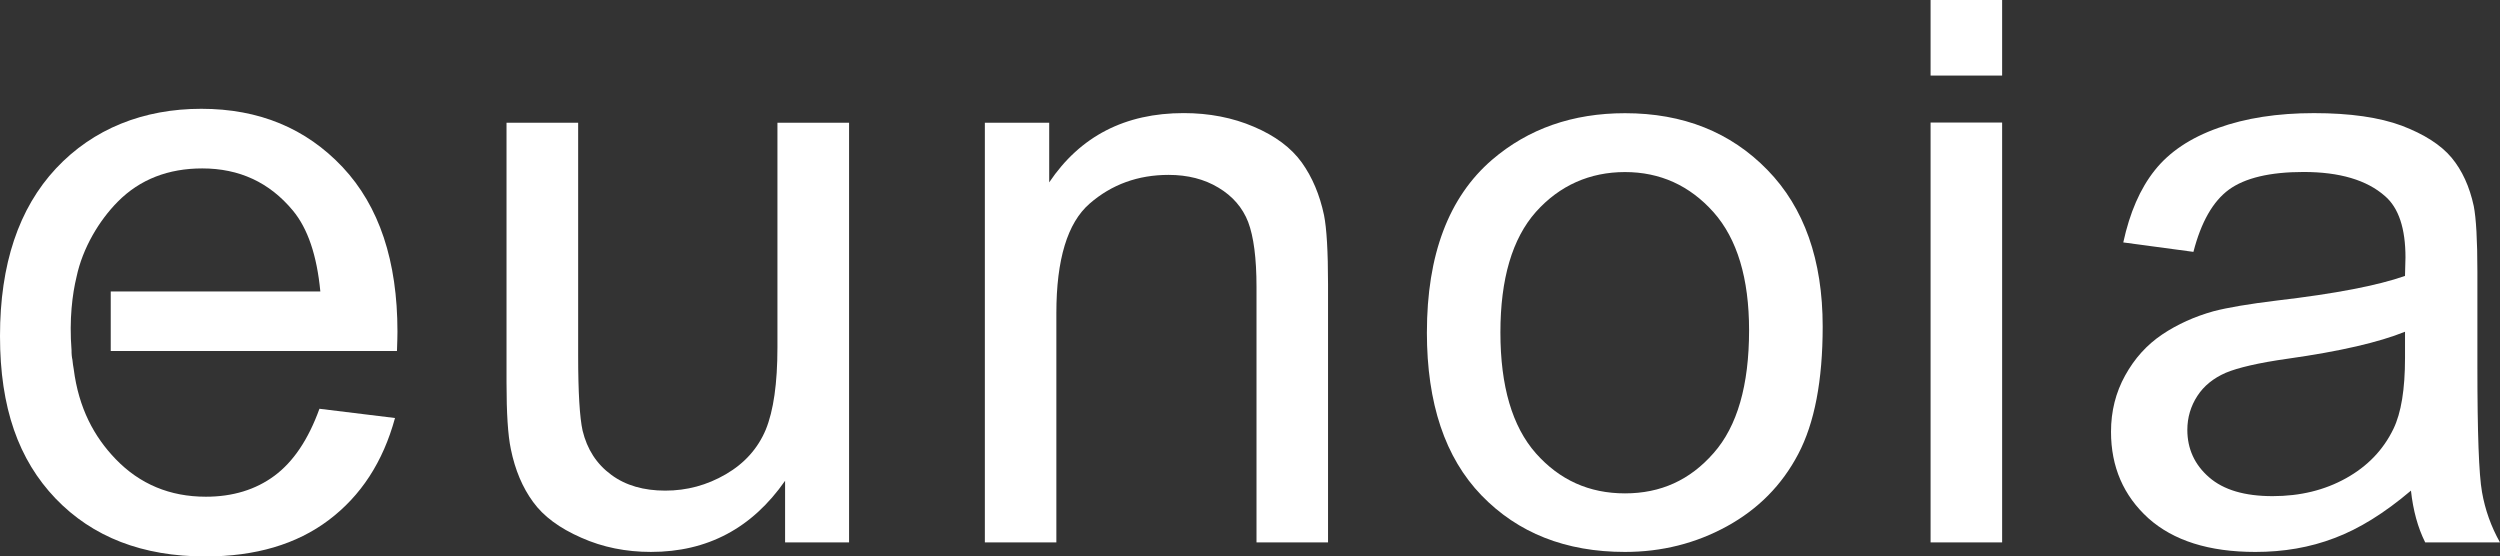 <?xml version="1.0" encoding="UTF-8"?>
<svg id="_레이어_2" data-name="레이어 2" xmlns="http://www.w3.org/2000/svg" viewBox="0 0 1417.32 315.47">
  <rect x="0" y="0" width="1417.32" height="315.47" fill="#333333" stroke="none"/>
  <defs>
    <style>
      .cls-1 {
        fill: #fff;
        stroke-width: 0px;
      }
    </style>
  </defs>
  <g id="_레이어_1-2" data-name="레이어 1">
    <g>
      <path class="cls-1" d="m445.09,307.49v-34.92c-18.72,26.85-44.01,40.33-76.04,40.33-14.1,0-27.35-2.62-39.55-8.08-12.31-5.4-21.39-12.09-27.3-20.28-5.96-8.13-10.19-18.1-12.59-29.91-1.67-7.97-2.45-20.45-2.45-37.66V69.58h40.61v131.97c0,21.06.89,35.2,2.51,42.56,2.56,10.58,7.91,18.94,16.27,25.07,8.19,6.08,18.44,8.97,30.64,8.97s23.62-3.06,34.32-9.3c10.64-6.19,18.16-14.65,22.61-25.23,4.4-10.75,6.63-26.3,6.63-46.63v-127.4h40.61v237.92h-36.26Z"/>
      <path class="cls-1" d="m558.34,307.49V69.58h36.48v33.81c17.61-26.18,43.01-39.27,76.26-39.27,14.37,0,27.74,2.56,39.77,7.74,12.09,5.13,21.16,11.92,27.18,20.28,5.96,8.36,10.15,18.27,12.59,29.8,1.5,7.46,2.28,20.55,2.28,39.27v146.28h-40.55v-144.77c0-16.38-1.62-28.63-4.74-36.88-3.17-8.14-8.8-14.65-16.83-19.45-8.02-4.84-17.43-7.24-28.29-7.24-17.27,0-32.25,5.4-44.79,16.32-12.53,10.92-18.82,31.58-18.82,62.06v129.96h-40.55Z"/>
      <path class="cls-1" d="m808.95,188.46c0-43.95,12.31-76.65,36.94-97.87,20.6-17.66,45.73-26.41,75.37-26.41,32.92,0,59.82,10.69,80.72,32.14,20.88,21.39,31.35,51.08,31.35,88.8,0,30.64-4.62,54.76-13.87,72.31-9.24,17.6-22.67,31.18-40.39,40.93-17.66,9.7-36.98,14.55-57.82,14.55-33.59,0-60.67-10.7-81.33-32.04-20.67-21.39-30.98-52.19-30.98-92.41m41.68,0c0,30.53,6.73,53.36,20.1,68.52,13.43,15.15,30.2,22.73,50.53,22.73s36.88-7.57,50.24-22.84c13.43-15.21,20.11-38.49,20.11-69.63,0-29.47-6.74-51.81-20.17-66.96-13.48-15.09-30.25-22.73-50.18-22.73s-37.1,7.58-50.53,22.62c-13.37,15.09-20.1,37.88-20.1,68.3"/>
      <path class="cls-1" d="m1094.5,0h40.56v42.84h-40.56V0Zm0,69.47h40.56v238.03h-40.56V69.47Z"/>
      <path class="cls-1" d="m1366.85,278.14c-15.03,12.76-29.52,21.73-43.39,26.91-13.98,5.35-28.85,7.86-44.84,7.86-26.29,0-46.46-6.41-60.66-19.11-14.1-12.8-21.17-29.13-21.17-49.02,0-11.64,2.67-22.28,8.02-31.92,5.35-9.7,12.31-17.38,21-23.23,8.63-5.79,18.38-10.19,29.19-13.2,7.97-2.06,20-4.13,36.04-6.07,32.81-3.84,56.93-8.47,72.42-13.93.16-5.51.27-9.03.27-10.47,0-16.43-3.84-28.07-11.58-34.76-10.31-9.14-25.8-13.7-46.19-13.7-19.1,0-33.2,3.4-42.28,9.97-9.14,6.68-15.82,18.49-20.17,35.32l-39.77-5.35c3.68-16.88,9.53-30.47,17.89-40.94,8.24-10.36,20.16-18.38,35.87-23.95,15.6-5.62,33.7-8.41,54.32-8.41s37.09,2.4,49.85,7.13c12.69,4.84,22.11,10.86,28.18,18.1,6.02,7.24,10.21,16.43,12.59,27.46,1.34,6.86,2.06,19.28,2.06,37.16v53.87c0,37.43.84,61.17,2.62,71.14,1.73,9.91,5.12,19.5,10.19,28.52h-42.39c-4.18-8.35-6.86-18.15-8.08-29.36m-3.39-90.08c-14.71,5.96-36.82,11.1-66.35,15.27-16.65,2.34-28.46,5.13-35.31,8.02-6.97,3.07-12.31,7.36-16.04,13.09-3.74,5.75-5.69,12.2-5.69,19.28,0,10.69,4.12,19.72,12.31,26.84,8.25,7.19,20.22,10.7,35.99,10.7s29.53-3.4,41.67-10.15c12.2-6.79,21.12-16.1,26.86-27.96,4.41-9.08,6.58-22.5,6.58-40.27v-14.82Z"/>
      <path class="cls-1" d="m62.78,198.99h162.27c.17-4.85.28-8.47.28-10.93,0-40.1-10.31-71.13-31.09-93.3-20.78-22.05-47.4-33.08-80.11-33.08s-61.27,11.25-82.38,33.81C10.64,118.1,0,149.74,0,190.52s10.58,70.19,31.48,92.08c21,21.89,49.3,32.87,84.95,32.87,28.46,0,51.75-6.91,69.91-20.61,18.27-13.76,30.81-32.98,37.6-57.88l-42.84-5.24c-6.29,17.38-14.76,30.02-25.51,37.99-10.7,7.91-23.67,11.87-38.88,11.87-20.39,0-37.44-7.14-51.09-21.28-12.2-12.64-21-28.8-23.84-51.14-.33-1.73-.55-3.45-.72-5.18-.11-.89-.39-1.56-.39-2.51-.11-1-.11-1.95-.11-2.9-1.39-17.6.51-32.08,2.79-41.44,3.46-16.6,12.98-32.25,23.34-42.73,12.7-12.86,28.91-18.94,47.97-18.94,21,0,38.1,7.91,51.3,23.79,8.52,10.2,13.7,25.51,15.65,45.96H62.78v33.76"/>
    </g>
  </g>
</svg>